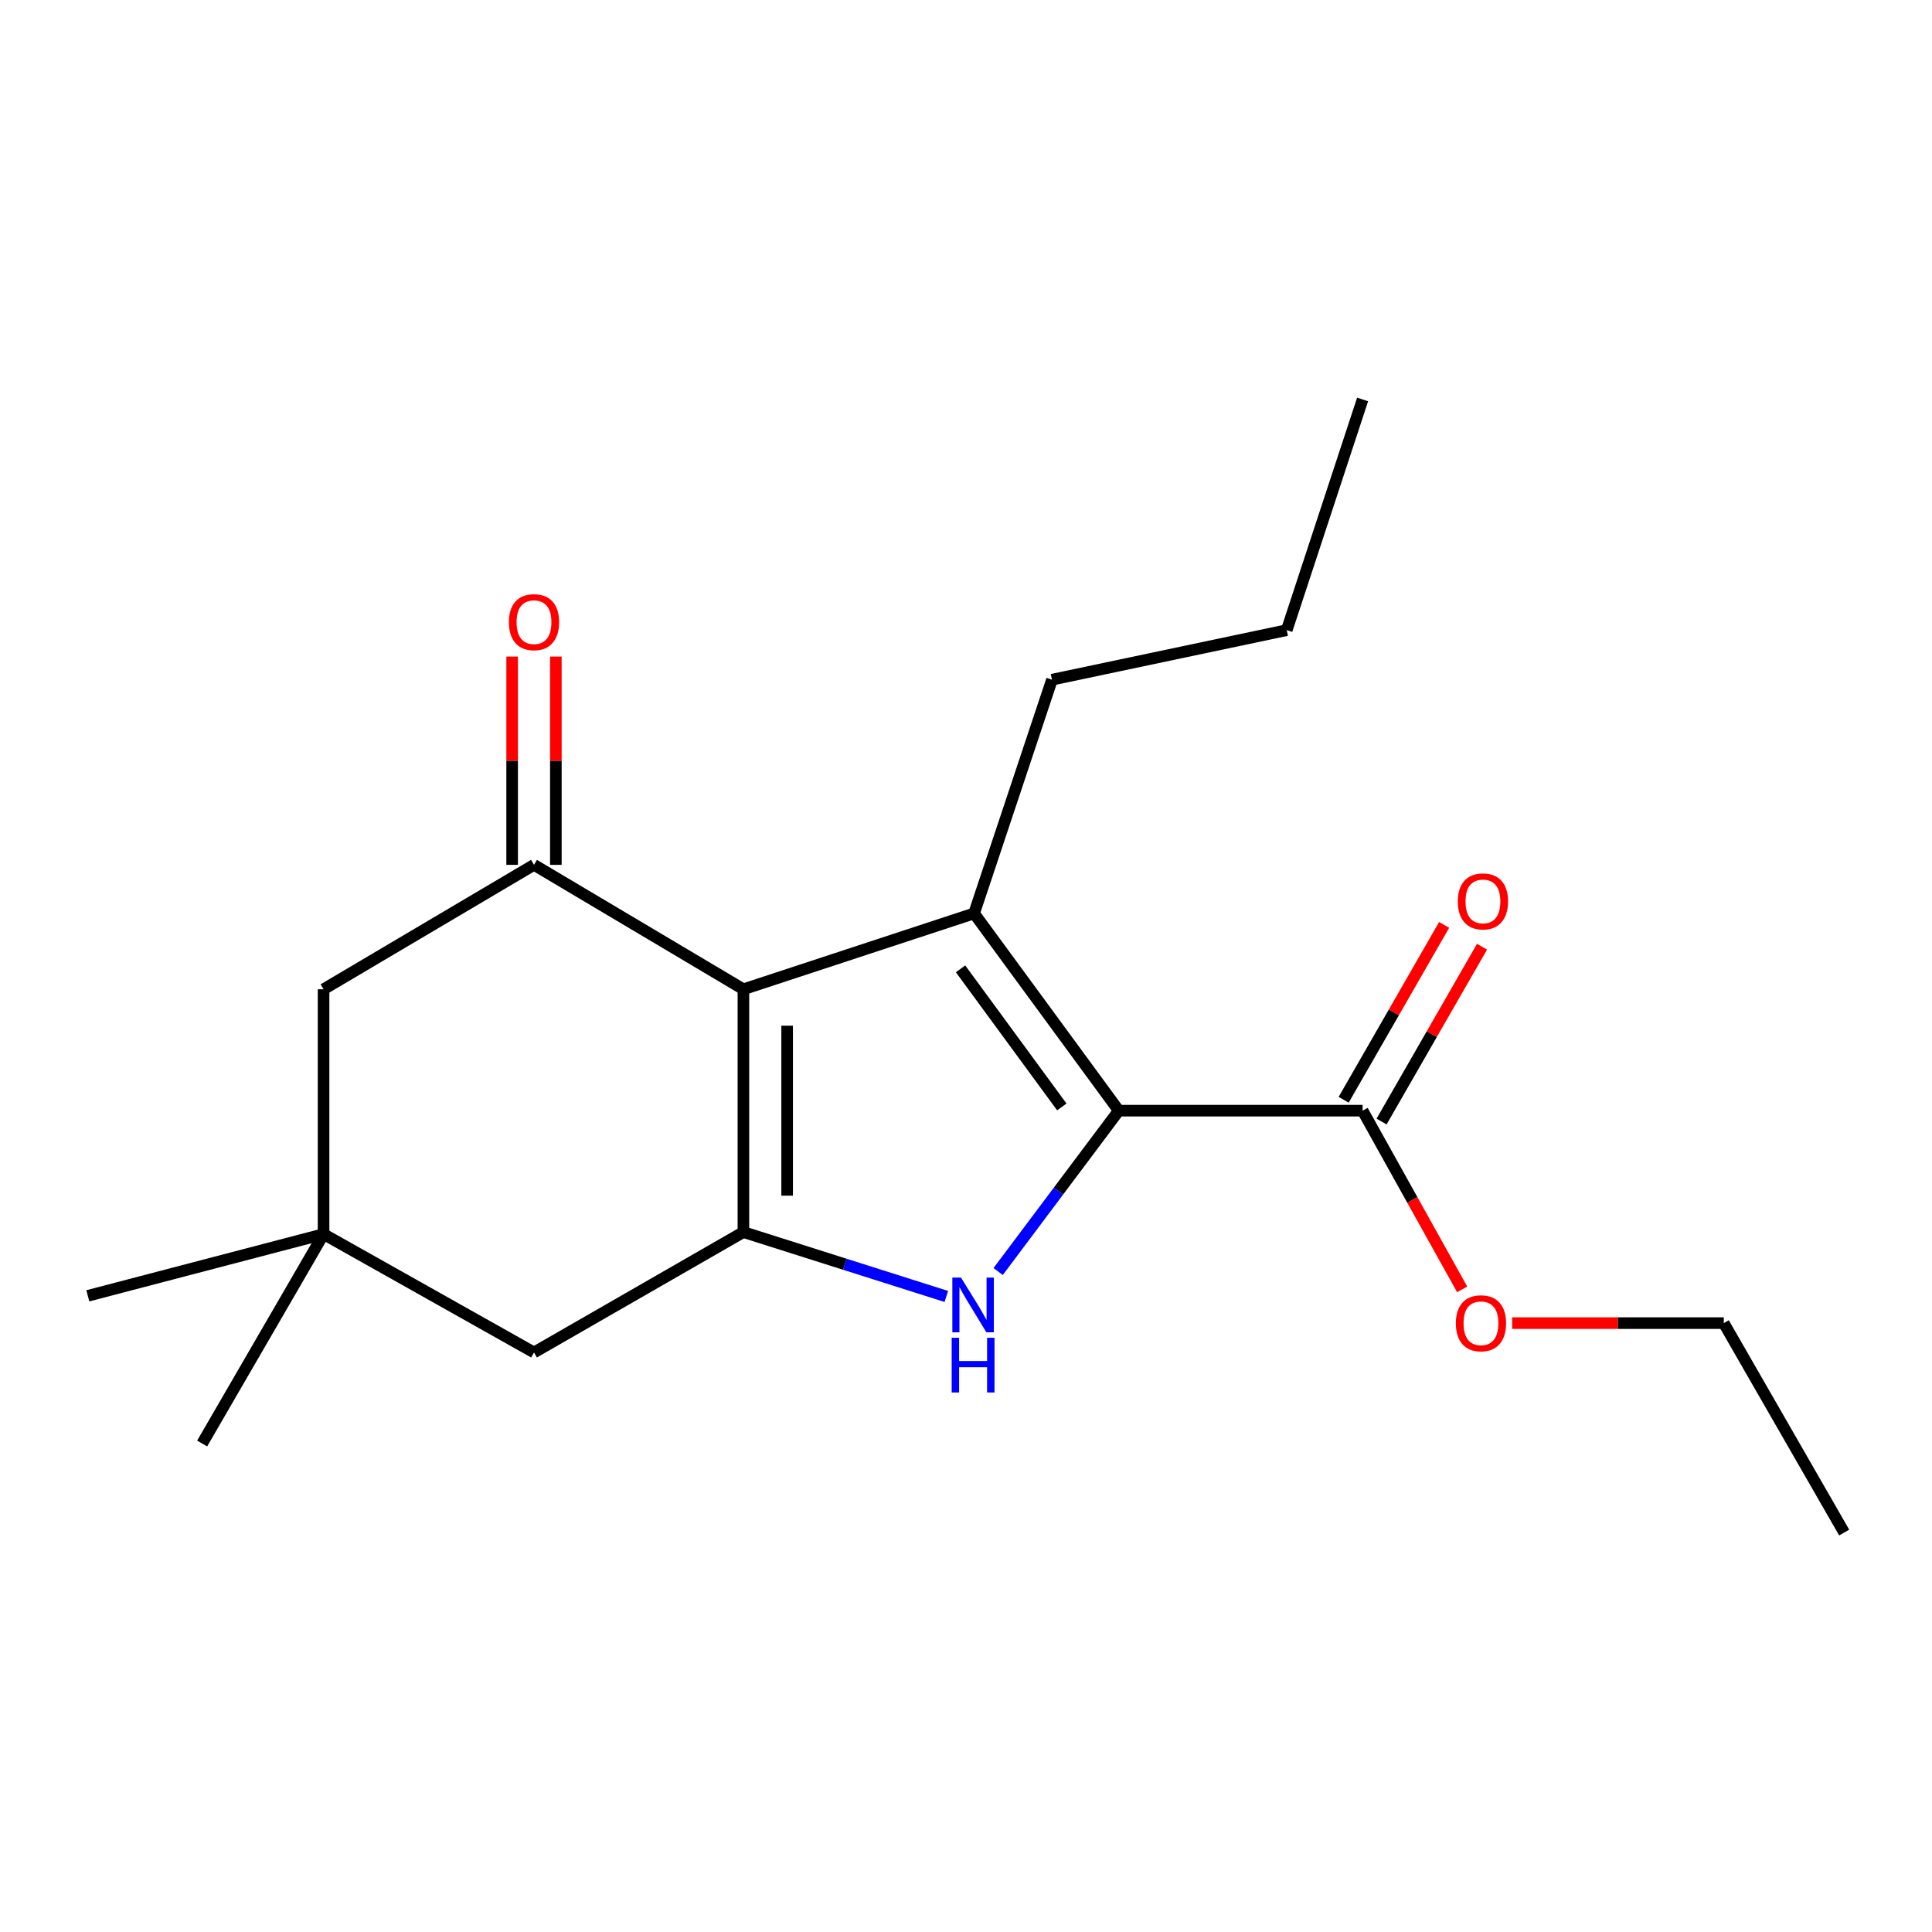 <?xml version='1.0' encoding='iso-8859-1'?>
<svg version='1.1' baseProfile='full'
              xmlns='http://www.w3.org/2000/svg'
                      xmlns:rdkit='http://www.rdkit.org/xml'
                      xmlns:xlink='http://www.w3.org/1999/xlink'
                  xml:space='preserve'
width='1000px' height='1000px' viewBox='0 0 1000 1000'>
<!-- END OF HEADER -->
<rect style='opacity:1.0;fill:#FFFFFF;stroke:none' width='1000' height='1000' x='0' y='0'> </rect>
<path class='bond-1' d='M 384.792,512.044 L 504.186,472.77' style='fill:none;fill-rule:evenodd;stroke:#000000;stroke-width:6px;stroke-linecap:butt;stroke-linejoin:miter;stroke-opacity:1' />
<path class='bond-2' d='M 384.792,512.044 L 384.792,637.724' style='fill:none;fill-rule:evenodd;stroke:#000000;stroke-width:6px;stroke-linecap:butt;stroke-linejoin:miter;stroke-opacity:1' />
<path class='bond-2' d='M 407.421,530.896 L 407.421,618.872' style='fill:none;fill-rule:evenodd;stroke:#000000;stroke-width:6px;stroke-linecap:butt;stroke-linejoin:miter;stroke-opacity:1' />
<path class='bond-4' d='M 384.792,512.044 L 276.398,447.639' style='fill:none;fill-rule:evenodd;stroke:#000000;stroke-width:6px;stroke-linecap:butt;stroke-linejoin:miter;stroke-opacity:1' />
<path class='bond-0' d='M 579.077,574.878 L 504.186,472.77' style='fill:none;fill-rule:evenodd;stroke:#000000;stroke-width:6px;stroke-linecap:butt;stroke-linejoin:miter;stroke-opacity:1' />
<path class='bond-0' d='M 549.596,572.945 L 497.173,501.469' style='fill:none;fill-rule:evenodd;stroke:#000000;stroke-width:6px;stroke-linecap:butt;stroke-linejoin:miter;stroke-opacity:1' />
<path class='bond-5' d='M 579.077,574.878 L 705.285,574.878' style='fill:none;fill-rule:evenodd;stroke:#000000;stroke-width:6px;stroke-linecap:butt;stroke-linejoin:miter;stroke-opacity:1' />
<path class='bond-19' d='M 579.077,574.878 L 547.861,616.507' style='fill:none;fill-rule:evenodd;stroke:#000000;stroke-width:6px;stroke-linecap:butt;stroke-linejoin:miter;stroke-opacity:1' />
<path class='bond-19' d='M 547.861,616.507 L 516.645,658.137' style='fill:none;fill-rule:evenodd;stroke:#0000FF;stroke-width:6px;stroke-linecap:butt;stroke-linejoin:miter;stroke-opacity:1' />
<path class='bond-11' d='M 504.186,472.77 L 544.504,351.804' style='fill:none;fill-rule:evenodd;stroke:#000000;stroke-width:6px;stroke-linecap:butt;stroke-linejoin:miter;stroke-opacity:1' />
<path class='bond-3' d='M 384.792,637.724 L 437.303,654.383' style='fill:none;fill-rule:evenodd;stroke:#000000;stroke-width:6px;stroke-linecap:butt;stroke-linejoin:miter;stroke-opacity:1' />
<path class='bond-3' d='M 437.303,654.383 L 489.813,671.043' style='fill:none;fill-rule:evenodd;stroke:#0000FF;stroke-width:6px;stroke-linecap:butt;stroke-linejoin:miter;stroke-opacity:1' />
<path class='bond-6' d='M 384.792,637.724 L 276.398,700.03' style='fill:none;fill-rule:evenodd;stroke:#000000;stroke-width:6px;stroke-linecap:butt;stroke-linejoin:miter;stroke-opacity:1' />
<path class='bond-8' d='M 276.398,447.639 L 167.476,512.044' style='fill:none;fill-rule:evenodd;stroke:#000000;stroke-width:6px;stroke-linecap:butt;stroke-linejoin:miter;stroke-opacity:1' />
<path class='bond-9' d='M 287.713,447.639 L 287.713,393.743' style='fill:none;fill-rule:evenodd;stroke:#000000;stroke-width:6px;stroke-linecap:butt;stroke-linejoin:miter;stroke-opacity:1' />
<path class='bond-9' d='M 287.713,393.743 L 287.713,339.848' style='fill:none;fill-rule:evenodd;stroke:#FF0000;stroke-width:6px;stroke-linecap:butt;stroke-linejoin:miter;stroke-opacity:1' />
<path class='bond-9' d='M 265.084,447.639 L 265.084,393.743' style='fill:none;fill-rule:evenodd;stroke:#000000;stroke-width:6px;stroke-linecap:butt;stroke-linejoin:miter;stroke-opacity:1' />
<path class='bond-9' d='M 265.084,393.743 L 265.084,339.848' style='fill:none;fill-rule:evenodd;stroke:#FF0000;stroke-width:6px;stroke-linecap:butt;stroke-linejoin:miter;stroke-opacity:1' />
<path class='bond-10' d='M 715.095,580.514 L 741.097,535.26' style='fill:none;fill-rule:evenodd;stroke:#000000;stroke-width:6px;stroke-linecap:butt;stroke-linejoin:miter;stroke-opacity:1' />
<path class='bond-10' d='M 741.097,535.26 L 767.099,490.006' style='fill:none;fill-rule:evenodd;stroke:#FF0000;stroke-width:6px;stroke-linecap:butt;stroke-linejoin:miter;stroke-opacity:1' />
<path class='bond-10' d='M 695.474,569.241 L 721.476,523.986' style='fill:none;fill-rule:evenodd;stroke:#000000;stroke-width:6px;stroke-linecap:butt;stroke-linejoin:miter;stroke-opacity:1' />
<path class='bond-10' d='M 721.476,523.986 L 747.478,478.732' style='fill:none;fill-rule:evenodd;stroke:#FF0000;stroke-width:6px;stroke-linecap:butt;stroke-linejoin:miter;stroke-opacity:1' />
<path class='bond-12' d='M 705.285,574.878 L 731.05,621.127' style='fill:none;fill-rule:evenodd;stroke:#000000;stroke-width:6px;stroke-linecap:butt;stroke-linejoin:miter;stroke-opacity:1' />
<path class='bond-12' d='M 731.05,621.127 L 756.816,667.376' style='fill:none;fill-rule:evenodd;stroke:#FF0000;stroke-width:6px;stroke-linecap:butt;stroke-linejoin:miter;stroke-opacity:1' />
<path class='bond-20' d='M 276.398,700.03 L 167.476,638.767' style='fill:none;fill-rule:evenodd;stroke:#000000;stroke-width:6px;stroke-linecap:butt;stroke-linejoin:miter;stroke-opacity:1' />
<path class='bond-7' d='M 167.476,638.767 L 167.476,512.044' style='fill:none;fill-rule:evenodd;stroke:#000000;stroke-width:6px;stroke-linecap:butt;stroke-linejoin:miter;stroke-opacity:1' />
<path class='bond-13' d='M 167.476,638.767 L 45.455,670.712' style='fill:none;fill-rule:evenodd;stroke:#000000;stroke-width:6px;stroke-linecap:butt;stroke-linejoin:miter;stroke-opacity:1' />
<path class='bond-14' d='M 167.476,638.767 L 104.63,747.161' style='fill:none;fill-rule:evenodd;stroke:#000000;stroke-width:6px;stroke-linecap:butt;stroke-linejoin:miter;stroke-opacity:1' />
<path class='bond-16' d='M 544.504,351.804 L 666.01,326.157' style='fill:none;fill-rule:evenodd;stroke:#000000;stroke-width:6px;stroke-linecap:butt;stroke-linejoin:miter;stroke-opacity:1' />
<path class='bond-15' d='M 782.689,684.843 L 837.458,684.843' style='fill:none;fill-rule:evenodd;stroke:#FF0000;stroke-width:6px;stroke-linecap:butt;stroke-linejoin:miter;stroke-opacity:1' />
<path class='bond-15' d='M 837.458,684.843 L 892.227,684.843' style='fill:none;fill-rule:evenodd;stroke:#000000;stroke-width:6px;stroke-linecap:butt;stroke-linejoin:miter;stroke-opacity:1' />
<path class='bond-17' d='M 892.227,684.843 L 954.545,793.249' style='fill:none;fill-rule:evenodd;stroke:#000000;stroke-width:6px;stroke-linecap:butt;stroke-linejoin:miter;stroke-opacity:1' />
<path class='bond-18' d='M 666.01,326.157 L 705.285,206.751' style='fill:none;fill-rule:evenodd;stroke:#000000;stroke-width:6px;stroke-linecap:butt;stroke-linejoin:miter;stroke-opacity:1' />
<path  class='atom-4' d='M 497.411 661.279
L 506.691 676.279
Q 507.611 677.759, 509.091 680.439
Q 510.571 683.119, 510.651 683.279
L 510.651 661.279
L 514.411 661.279
L 514.411 689.599
L 510.531 689.599
L 500.571 673.199
Q 499.411 671.279, 498.171 669.079
Q 496.971 666.879, 496.611 666.199
L 496.611 689.599
L 492.931 689.599
L 492.931 661.279
L 497.411 661.279
' fill='#0000FF'/>
<path  class='atom-4' d='M 492.591 692.431
L 496.431 692.431
L 496.431 704.471
L 510.911 704.471
L 510.911 692.431
L 514.751 692.431
L 514.751 720.751
L 510.911 720.751
L 510.911 707.671
L 496.431 707.671
L 496.431 720.751
L 492.591 720.751
L 492.591 692.431
' fill='#0000FF'/>
<path  class='atom-10' d='M 263.398 322.026
Q 263.398 315.226, 266.758 311.426
Q 270.118 307.626, 276.398 307.626
Q 282.678 307.626, 286.038 311.426
Q 289.398 315.226, 289.398 322.026
Q 289.398 328.906, 285.998 332.826
Q 282.598 336.706, 276.398 336.706
Q 270.158 336.706, 266.758 332.826
Q 263.398 328.946, 263.398 322.026
M 276.398 333.506
Q 280.718 333.506, 283.038 330.626
Q 285.398 327.706, 285.398 322.026
Q 285.398 316.466, 283.038 313.666
Q 280.718 310.826, 276.398 310.826
Q 272.078 310.826, 269.718 313.626
Q 267.398 316.426, 267.398 322.026
Q 267.398 327.746, 269.718 330.626
Q 272.078 333.506, 276.398 333.506
' fill='#FF0000'/>
<path  class='atom-11' d='M 754.565 466.564
Q 754.565 459.764, 757.925 455.964
Q 761.285 452.164, 767.565 452.164
Q 773.845 452.164, 777.205 455.964
Q 780.565 459.764, 780.565 466.564
Q 780.565 473.444, 777.165 477.364
Q 773.765 481.244, 767.565 481.244
Q 761.325 481.244, 757.925 477.364
Q 754.565 473.484, 754.565 466.564
M 767.565 478.044
Q 771.885 478.044, 774.205 475.164
Q 776.565 472.244, 776.565 466.564
Q 776.565 461.004, 774.205 458.204
Q 771.885 455.364, 767.565 455.364
Q 763.245 455.364, 760.885 458.164
Q 758.565 460.964, 758.565 466.564
Q 758.565 472.284, 760.885 475.164
Q 763.245 478.044, 767.565 478.044
' fill='#FF0000'/>
<path  class='atom-13' d='M 753.547 684.923
Q 753.547 678.123, 756.907 674.323
Q 760.267 670.523, 766.547 670.523
Q 772.827 670.523, 776.187 674.323
Q 779.547 678.123, 779.547 684.923
Q 779.547 691.803, 776.147 695.723
Q 772.747 699.603, 766.547 699.603
Q 760.307 699.603, 756.907 695.723
Q 753.547 691.843, 753.547 684.923
M 766.547 696.403
Q 770.867 696.403, 773.187 693.523
Q 775.547 690.603, 775.547 684.923
Q 775.547 679.363, 773.187 676.563
Q 770.867 673.723, 766.547 673.723
Q 762.227 673.723, 759.867 676.523
Q 757.547 679.323, 757.547 684.923
Q 757.547 690.643, 759.867 693.523
Q 762.227 696.403, 766.547 696.403
' fill='#FF0000'/>
</svg>
